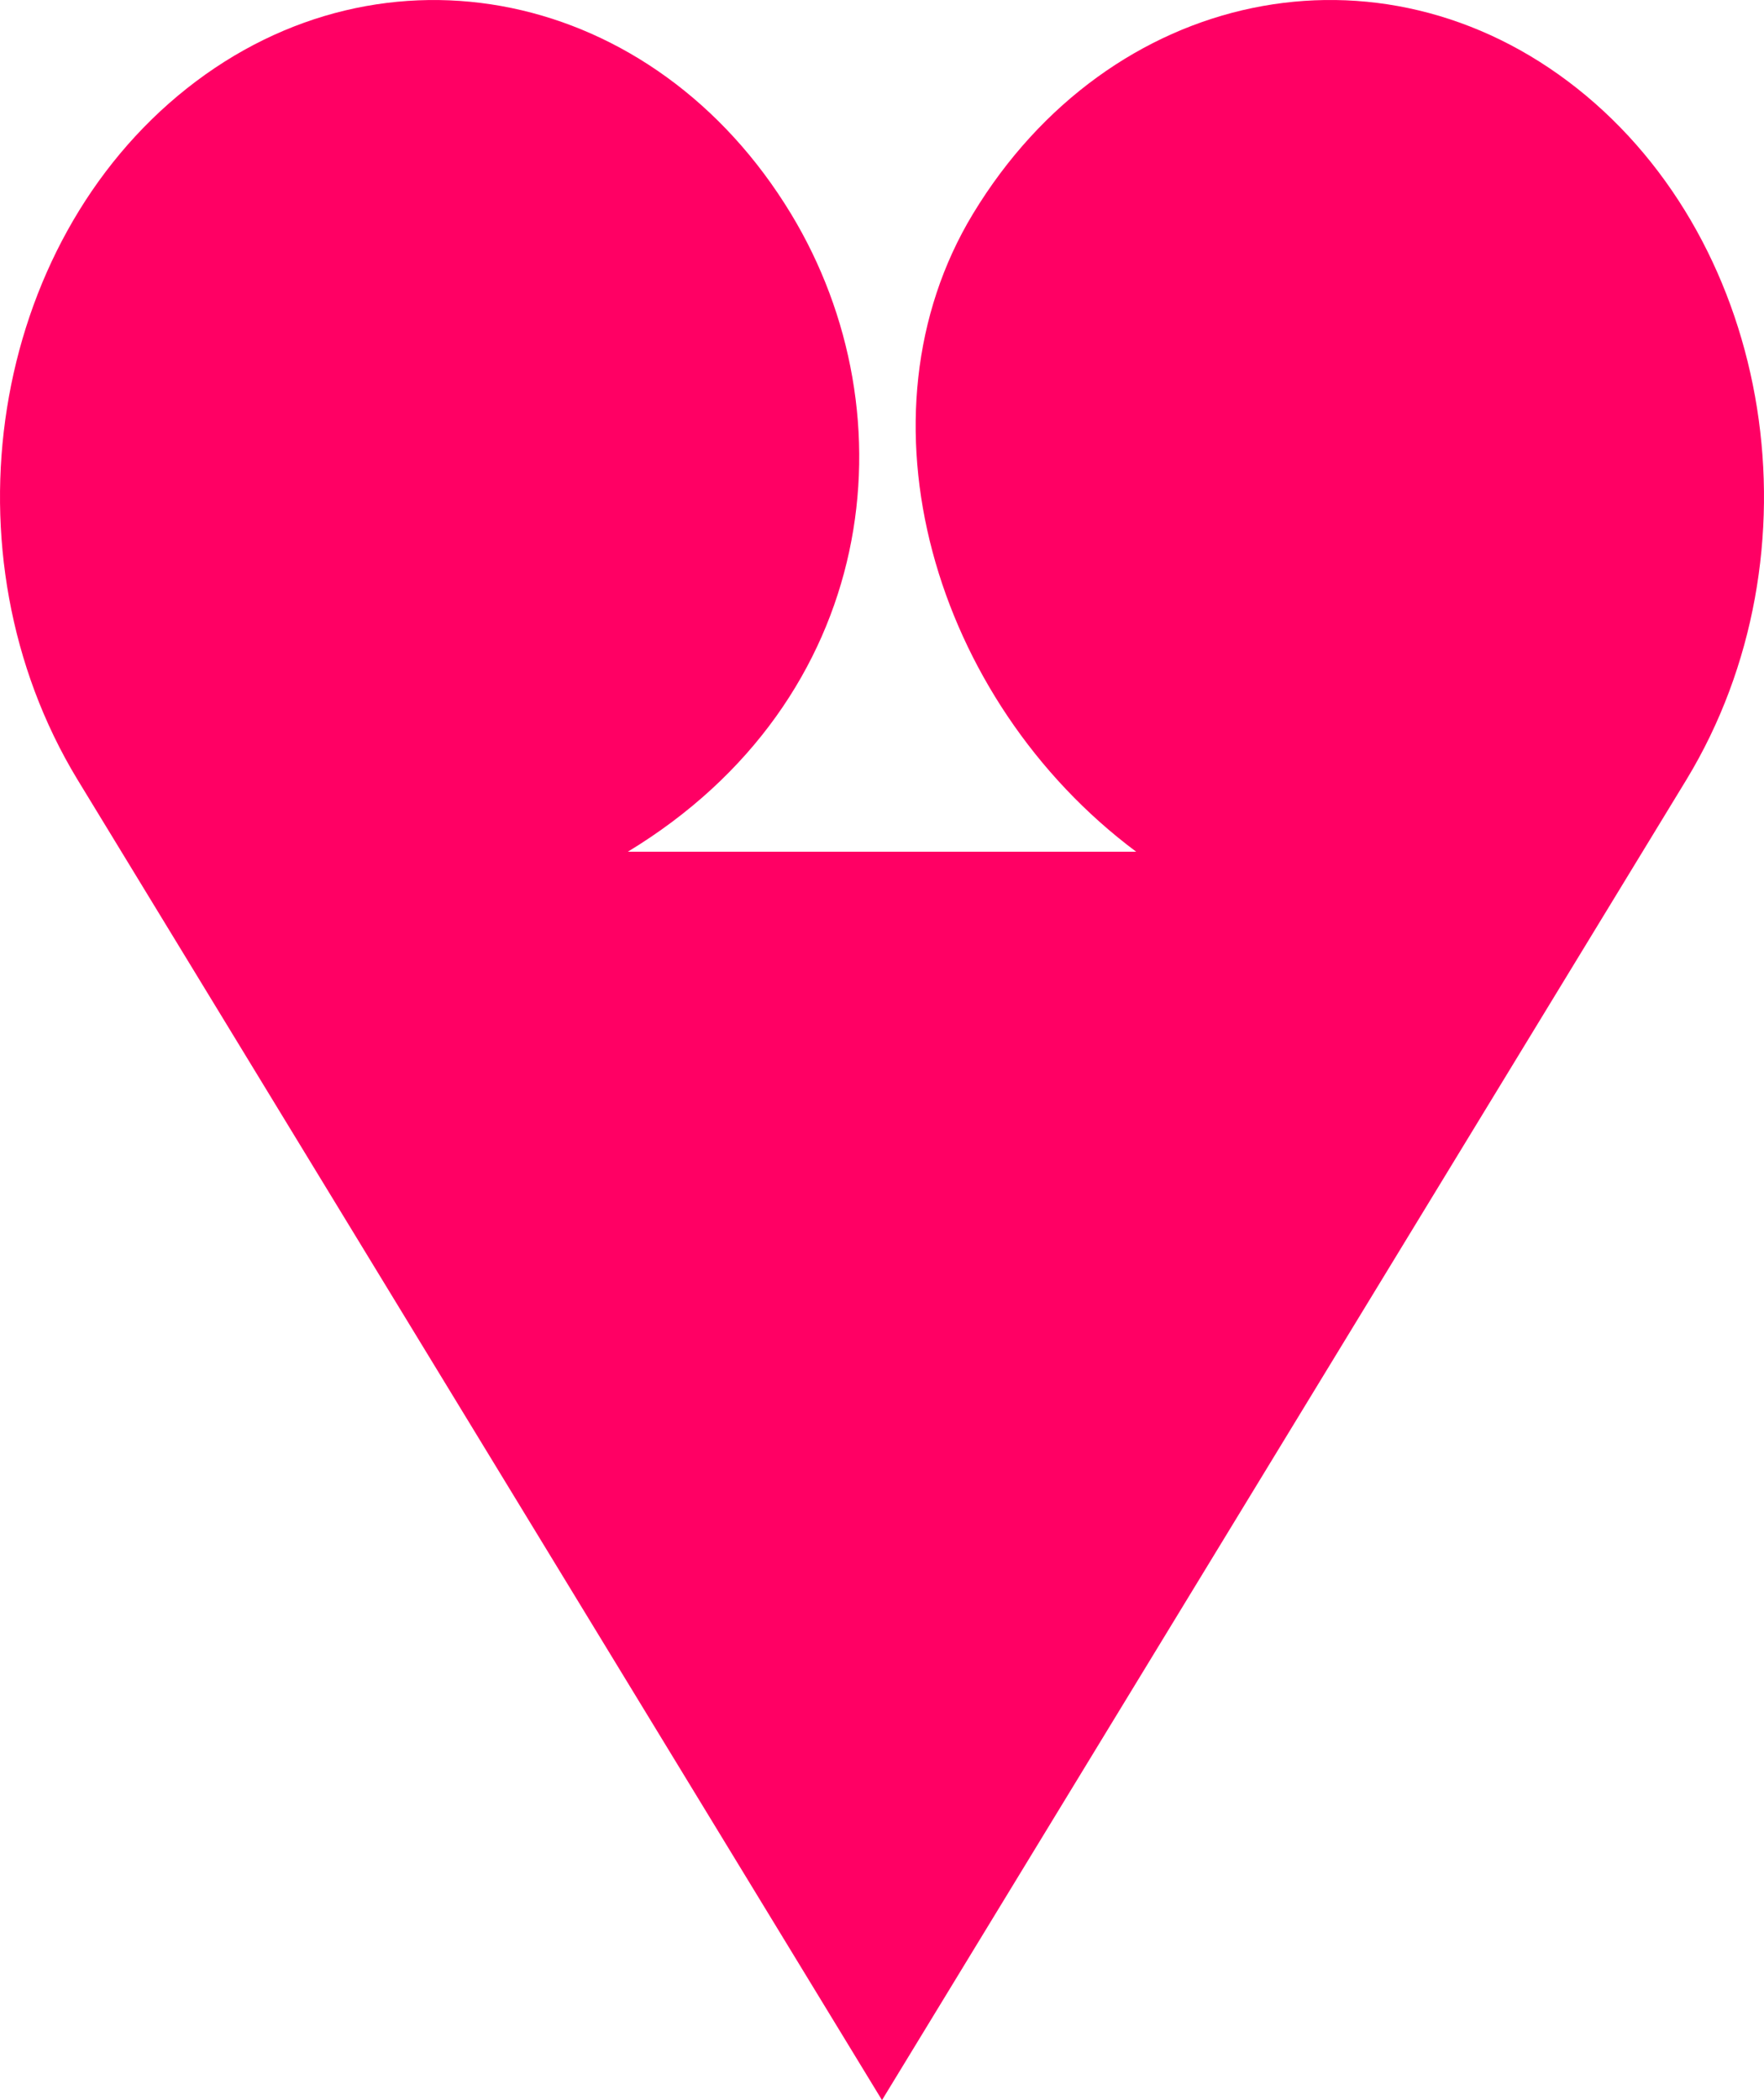 <svg width="21" height="25" viewBox="0 0 21 25" xmlns="http://www.w3.org/2000/svg">
    <path d="M18.776 1.053C16.43 -0.806 13.21 -0.139 11.584 2.544C10.126 4.951 11.107 8.333 13.526 10.139H7.474C10.453 8.333 10.875 4.951 9.416 2.544C7.79 -0.138 4.57 -0.806 2.224 1.053C-0.121 2.913 -0.705 6.596 0.921 9.278L10.5 25L20.078 9.279C21.705 6.596 21.122 2.913 18.776 1.053Z" fill="#FF0064"/>
</svg>

